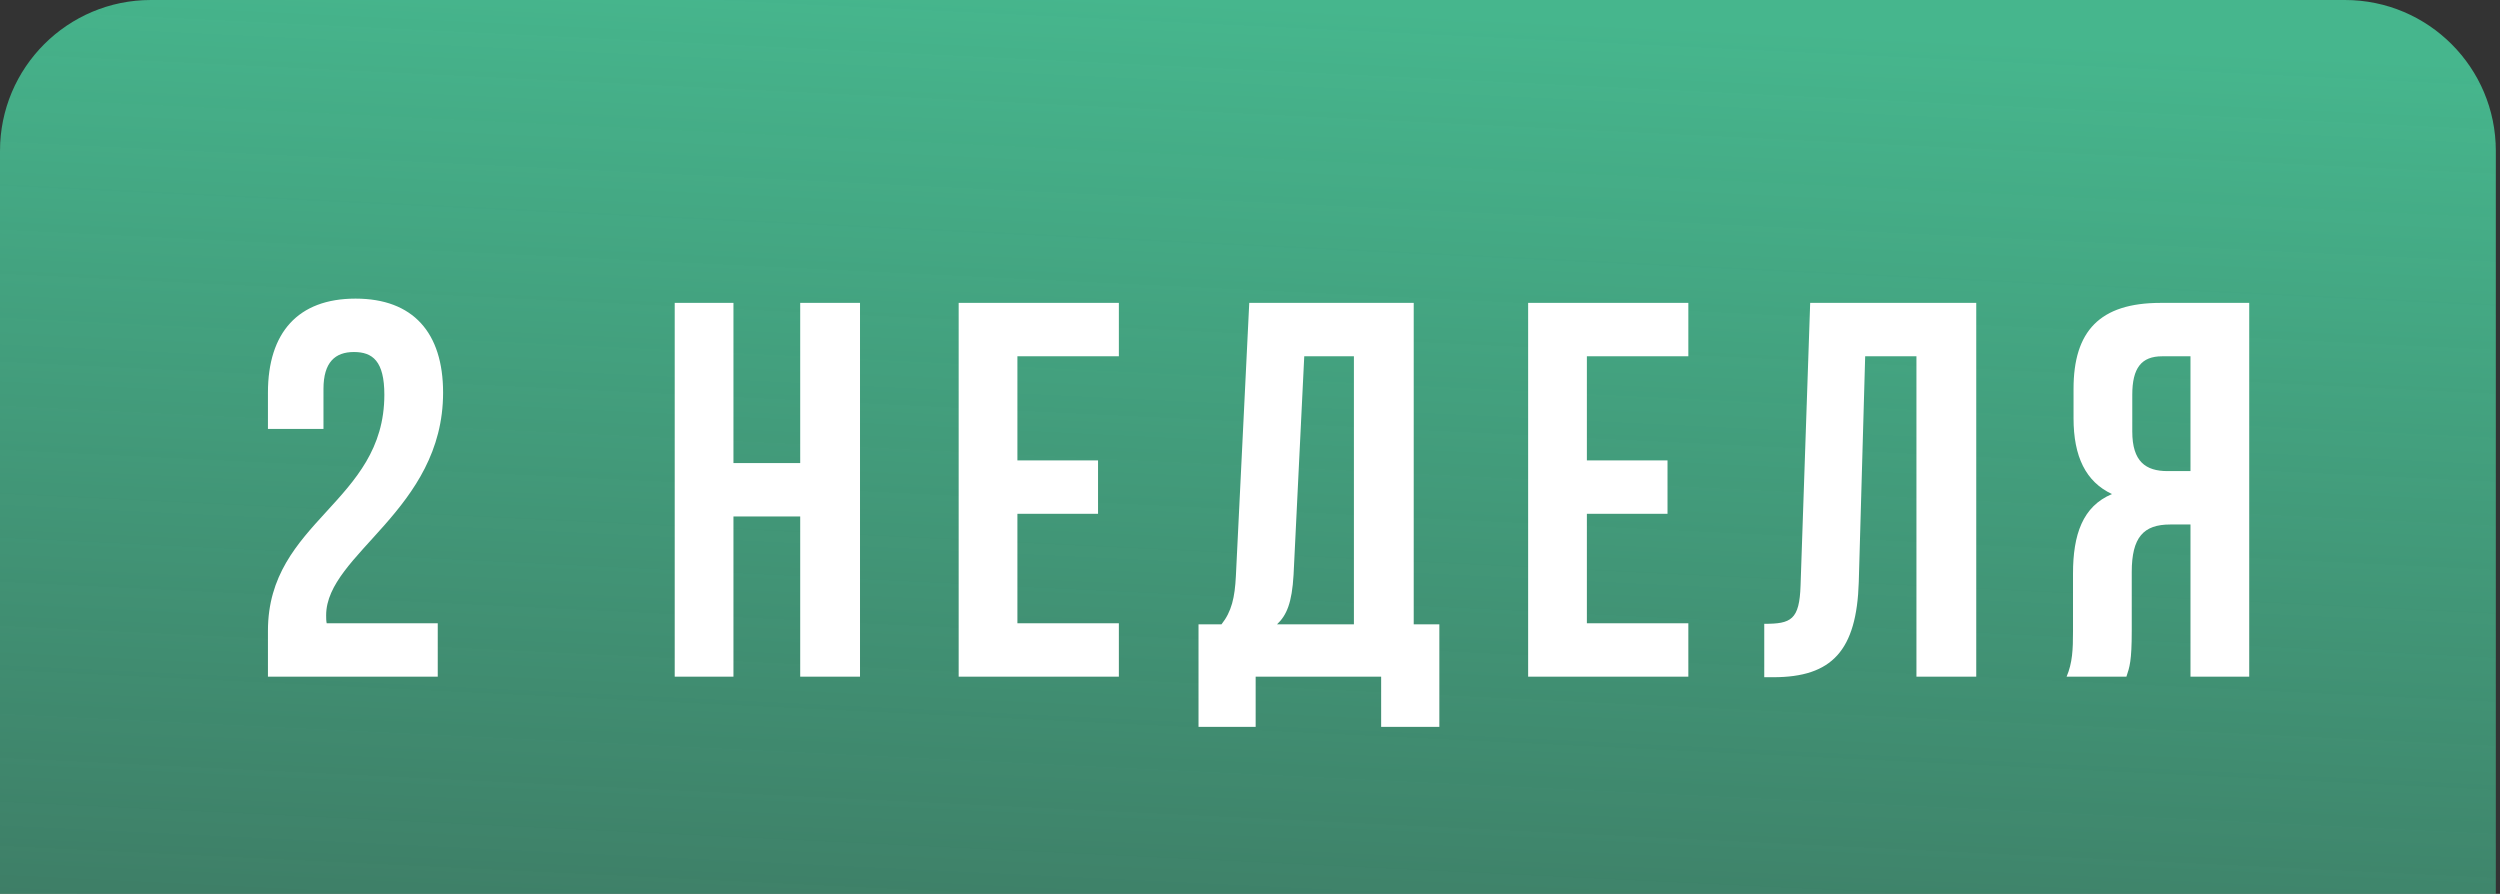 <?xml version="1.0" encoding="UTF-8"?> <svg xmlns="http://www.w3.org/2000/svg" width="537" height="192" viewBox="0 0 537 192" fill="none"><rect x="0" y="0" width="537" height="192" fill="#333333" stroke="none"/> <path d="M0 192L0 32.416C0 14.513 14.513 0 32.416 0L503.688 0C521.591 0 536.104 14.513 536.104 32.416V192L0 192Z" fill="url(#paint0_linear_23_4314)"></path> <path d="M82.559 84.789C82.559 107.959 57.554 111.859 57.554 135.487V145.352H94.029V133.881H70.171C70.057 133.308 70.057 132.734 70.057 132.161C70.057 118.97 95.176 109.565 95.176 84.331C95.176 71.484 88.753 64.143 76.365 64.143C63.978 64.143 57.554 71.484 57.554 84.331V92.13H69.483V83.528C69.483 77.793 72.007 75.613 76.021 75.613C80.036 75.613 82.559 77.563 82.559 84.789ZM157.546 145.352V110.941H171.884V145.352H184.73V65.061H171.884V99.471H157.546V65.061L144.929 65.061V145.352H157.546ZM218.539 98.897V76.531H240.333V65.061H205.922V145.352H240.333V133.881H218.539V110.368H235.859V98.897H218.539ZM296.67 156.133H309.172V134.111H303.667V65.061H268.339L265.471 123.673C265.242 128.376 264.553 131.358 262.374 134.111H257.442V156.133H269.715V145.352H296.67V156.133ZM277.859 123.444L280.153 76.531H290.82V134.111H274.303C276.368 132.161 277.515 129.523 277.859 123.444ZM340.862 98.897V76.531H362.655V65.061H328.245V145.352H362.655V133.881H340.862V110.368H358.182V98.897H340.862ZM378.962 133.996V145.466H380.912C393.529 145.466 398.805 139.731 399.264 125.049L400.64 76.531H411.652V145.352H424.498V65.061H388.826L386.761 125.738C386.532 133.193 384.697 133.996 378.962 133.996ZM443.905 145.352H456.752C457.44 143.287 457.899 142.025 457.899 135.487V122.87C457.899 115.415 460.422 112.662 466.157 112.662H470.516V145.352H483.133V65.061H464.092C451.016 65.061 445.396 71.14 445.396 83.528V89.836C445.396 98.095 448.034 103.486 453.655 106.124C447.346 108.762 445.281 114.841 445.281 123.214V135.602C445.281 139.502 445.167 142.369 443.905 145.352ZM464.437 76.531H470.516V101.192H465.584C460.881 101.192 458.013 99.127 458.013 92.704V84.789C458.013 79.054 459.963 76.531 464.437 76.531Z" fill="white"></path> <defs> <linearGradient id="paint0_linear_23_4314" x1="251.556" y1="5.44822e-06" x2="233.502" y2="375.167" gradientUnits="userSpaceOnUse"> <stop stop-color="#46B68D"></stop> <stop offset="1" stop-color="#46B68D" stop-opacity="0.22"></stop> </linearGradient> </defs> </svg> 